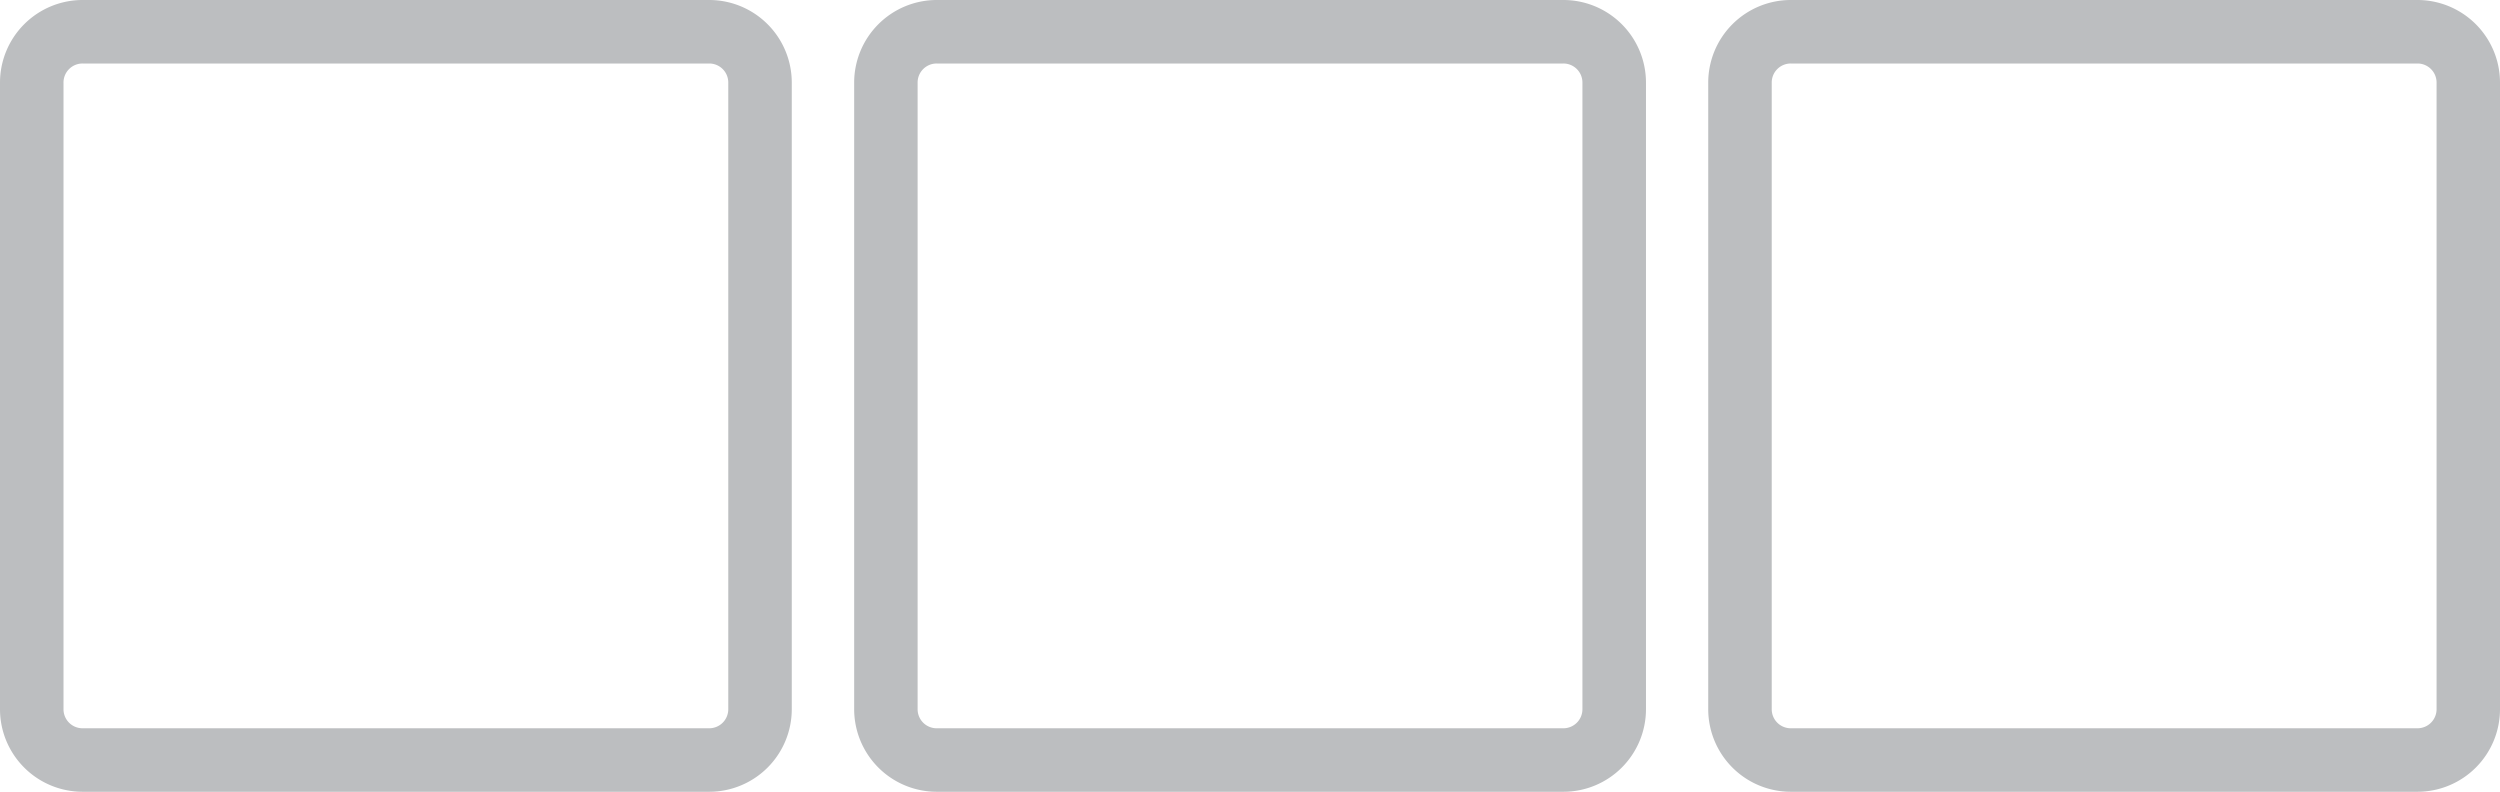 <svg id="Layer_1" data-name="Layer 1" xmlns="http://www.w3.org/2000/svg" viewBox="0 0 1355.12 429.18"><defs><style>.cls-1{fill:#bcbec0;}</style></defs><path class="cls-1" d="M384.44,34.42a10.32,10.32,0,0,1,10.32,10.33V384.44a10.32,10.32,0,0,1-10.32,10.32H44.75a10.32,10.32,0,0,1-10.33-10.32V44.75A10.32,10.32,0,0,1,44.75,34.42H384.44m0-34.42H44.75A44.81,44.81,0,0,0,0,44.75V384.44a44.79,44.79,0,0,0,44.75,44.74H384.44a44.78,44.78,0,0,0,44.74-44.74V44.75A44.79,44.79,0,0,0,384.44,0Z"/><path class="cls-1" d="M847.42,34.42a10.32,10.32,0,0,1,10.33,10.33V384.44a10.32,10.32,0,0,1-10.33,10.32H507.72a10.32,10.32,0,0,1-10.33-10.32V44.75a10.32,10.32,0,0,1,10.33-10.33h339.7m0-34.42H507.72A44.81,44.81,0,0,0,463,44.75V384.44a44.79,44.79,0,0,0,44.75,44.74h339.7a44.79,44.79,0,0,0,44.75-44.74V44.75A44.8,44.8,0,0,0,847.42,0Z"/><path class="cls-1" d="M1310.41,34.42a10.33,10.33,0,0,1,10.33,10.33V384.44a10.33,10.33,0,0,1-10.33,10.32H970.69a10.32,10.32,0,0,1-10.33-10.32V44.75a10.32,10.32,0,0,1,10.33-10.33h339.69m0-34.42H970.69a44.81,44.81,0,0,0-44.75,44.75V384.44a44.79,44.79,0,0,0,44.75,44.74h339.69a44.78,44.78,0,0,0,44.74-44.74V44.75A44.79,44.79,0,0,0,1310.38,0Z"/></svg>